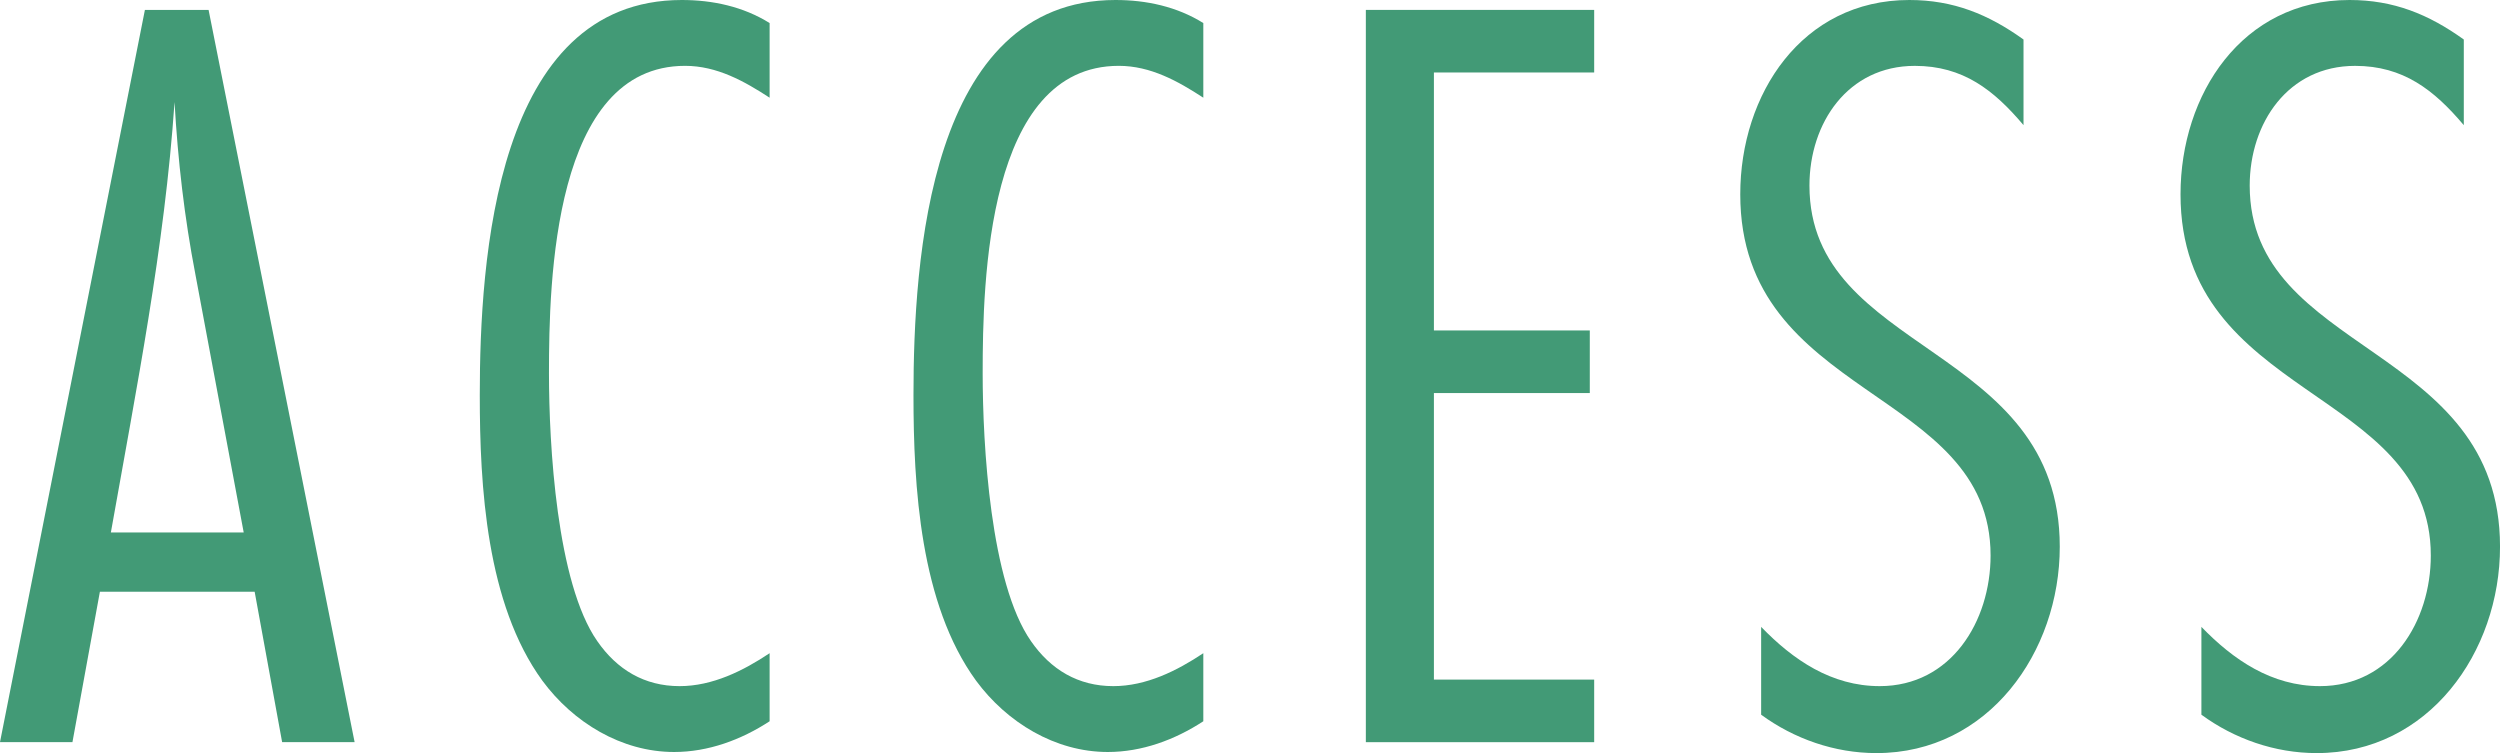 <?xml version="1.0" encoding="utf-8"?>
<!-- Generator: Adobe Illustrator 28.0.0, SVG Export Plug-In . SVG Version: 6.00 Build 0)  -->
<svg version="1.1" id="レイヤー_1" xmlns="http://www.w3.org/2000/svg" xmlns:xlink="http://www.w3.org/1999/xlink" x="0px"
	 y="0px" width="88.817px" height="26.755px" viewBox="0 0 88.817 26.755"
	 enable-background="new 0 0 88.817 26.755" xml:space="preserve">
<g>
	<g>
		<path fill="#429A76" d="M10.023,26.365l-0.976-5.343H3.549l-0.975,5.343H0L5.148,0.352
			h2.262l5.188,26.014H10.023z M6.942,9.751c-0.391-2.028-0.624-4.057-0.741-6.124
			c-0.351,5.148-1.365,10.219-2.262,15.289h4.719L6.942,9.751z"/>
		<path fill="#429A76" d="M27.342,25.624c-1.014,0.663-2.184,1.092-3.393,1.092
			c-1.872,0-3.589-1.053-4.681-2.534c-1.989-2.73-2.223-6.903-2.223-10.141
			C17.046,9.243,17.592,0,24.222,0c1.092,0,2.185,0.234,3.12,0.819v2.652
			c-0.896-0.585-1.872-1.132-3.003-1.132c-4.681,0-4.836,7.645-4.836,10.921
			c0,2.535,0.272,7.449,1.716,9.517c0.702,1.014,1.677,1.599,2.925,1.599
			c1.17,0,2.263-0.546,3.198-1.17V25.624z"/>
		<path fill="#429A76" d="M42.75,25.624c-1.014,0.663-2.184,1.092-3.393,1.092
			c-1.872,0-3.589-1.053-4.681-2.534c-1.989-2.73-2.223-6.903-2.223-10.141
			C32.454,9.243,33,0,39.63,0C40.722,0,41.814,0.234,42.75,0.819v2.652
			c-0.896-0.585-1.872-1.132-3.003-1.132c-4.681,0-4.836,7.645-4.836,10.921
			c0,2.535,0.272,7.449,1.716,9.517c0.702,1.014,1.677,1.599,2.925,1.599
			c1.17,0,2.263-0.546,3.198-1.17V25.624z"/>
		<path fill="#429A76" d="M48.524,26.365V0.352h8.112v2.223h-5.694v9.165h5.538v2.224
			h-5.538v10.18h5.694v2.223H48.524z"/>
		<path fill="#429A76" d="M71.889,4.446c-1.054-1.248-2.146-2.106-3.861-2.106
			c-2.379,0-3.744,2.028-3.744,4.252c0,6.006,8.893,5.616,8.893,12.831
			c0,3.744-2.535,7.332-6.514,7.332c-1.482,0-2.925-0.507-4.095-1.364v-3.12
			c1.131,1.17,2.496,2.105,4.212,2.105c2.535,0,3.939-2.301,3.939-4.641
			c0-5.968-8.893-5.538-8.893-12.832C61.826,3.354,64.01,0,67.832,0
			c1.561,0,2.809,0.507,4.057,1.404V4.446z"/>
		<path fill="#429A76" d="M87.53,4.446c-1.054-1.248-2.146-2.106-3.861-2.106
			c-2.379,0-3.744,2.028-3.744,4.252c0,6.006,8.893,5.616,8.893,12.831
			c0,3.744-2.535,7.332-6.514,7.332c-1.482,0-2.925-0.507-4.095-1.364v-3.12
			c1.131,1.17,2.496,2.105,4.212,2.105c2.535,0,3.938-2.301,3.938-4.641
			c0-5.968-8.892-5.538-8.892-12.832C77.468,3.354,79.651,0,83.474,0
			c1.561,0,2.809,0.507,4.057,1.404V4.446z"/>
	</g>
</g>
<g>
</g>
<g>
</g>
<g>
</g>
<g>
</g>
<g>
</g>
<g>
</g>
<g>
</g>
<g>
</g>
<g>
</g>
<g>
</g>
<g>
</g>
<g>
</g>
<g>
</g>
<g>
</g>
<g>
</g>
</svg>
